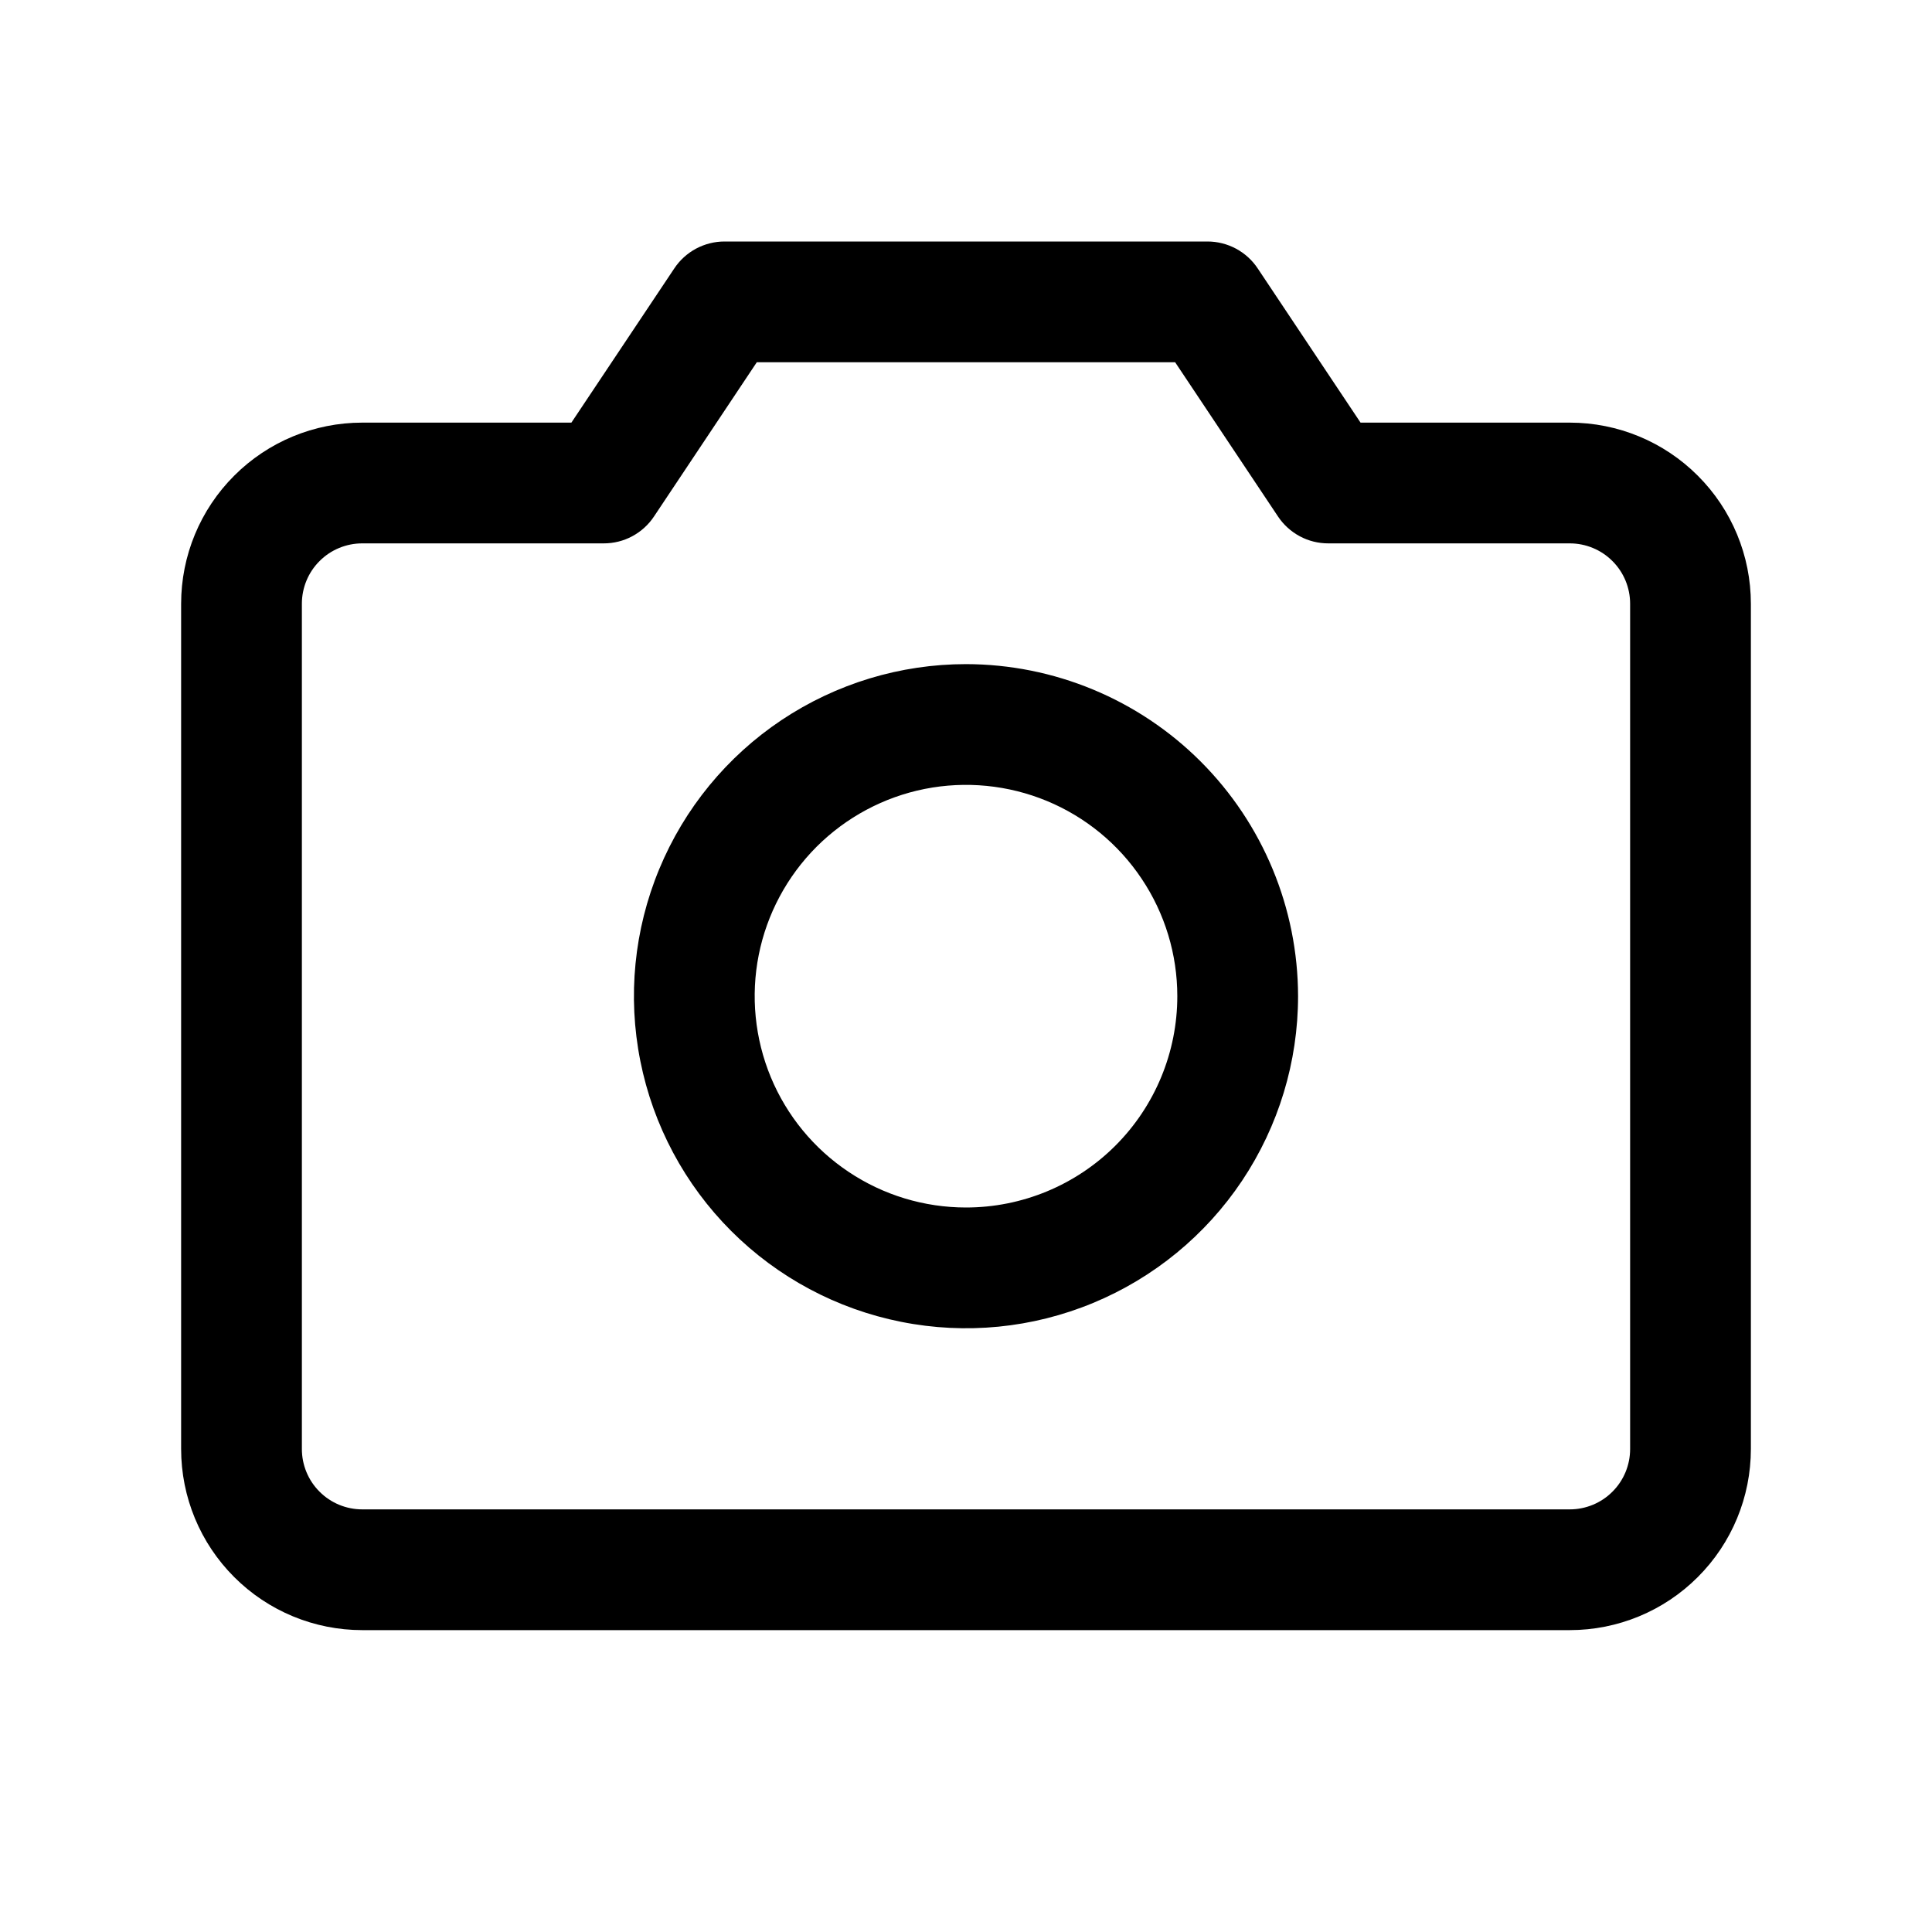 <svg width="32" height="32" viewBox="0 0 32 32" fill="none" xmlns="http://www.w3.org/2000/svg">
<path d="M26 7H22.535L20.831 4.445C20.74 4.308 20.616 4.196 20.471 4.118C20.326 4.041 20.165 4 20 4H12C11.835 4 11.674 4.041 11.529 4.118C11.384 4.196 11.26 4.308 11.169 4.445L9.464 7H6C5.204 7 4.441 7.316 3.879 7.879C3.316 8.441 3 9.204 3 10V24C3 24.796 3.316 25.559 3.879 26.121C4.441 26.684 5.204 27 6 27H26C26.796 27 27.559 26.684 28.121 26.121C28.684 25.559 29 24.796 29 24V10C29 9.204 28.684 8.441 28.121 7.879C27.559 7.316 26.796 7 26 7ZM27 24C27 24.265 26.895 24.52 26.707 24.707C26.52 24.895 26.265 25 26 25H6C5.735 25 5.48 24.895 5.293 24.707C5.105 24.52 5 24.265 5 24V10C5 9.735 5.105 9.48 5.293 9.293C5.48 9.105 5.735 9 6 9H10C10.165 9 10.327 8.96 10.472 8.882C10.617 8.804 10.741 8.692 10.832 8.555L12.535 6H19.464L21.168 8.555C21.259 8.692 21.383 8.804 21.528 8.882C21.673 8.96 21.835 9 22 9H26C26.265 9 26.52 9.105 26.707 9.293C26.895 9.48 27 9.735 27 10V24ZM16 11C14.912 11 13.849 11.323 12.944 11.927C12.04 12.531 11.335 13.39 10.919 14.395C10.502 15.4 10.393 16.506 10.606 17.573C10.818 18.64 11.342 19.62 12.111 20.389C12.88 21.158 13.86 21.682 14.927 21.894C15.994 22.107 17.1 21.998 18.105 21.581C19.11 21.165 19.969 20.46 20.573 19.556C21.177 18.651 21.5 17.588 21.5 16.5C21.498 15.042 20.918 13.644 19.887 12.613C18.856 11.582 17.458 11.002 16 11ZM16 20C15.308 20 14.631 19.795 14.056 19.41C13.48 19.026 13.031 18.479 12.766 17.839C12.502 17.2 12.432 16.496 12.567 15.817C12.702 15.138 13.036 14.515 13.525 14.025C14.015 13.536 14.638 13.202 15.317 13.067C15.996 12.932 16.7 13.002 17.339 13.266C17.979 13.531 18.526 13.98 18.91 14.556C19.295 15.131 19.5 15.808 19.5 16.5C19.5 17.428 19.131 18.319 18.475 18.975C17.819 19.631 16.928 20 16 20Z" fill="black"/>
</svg>
